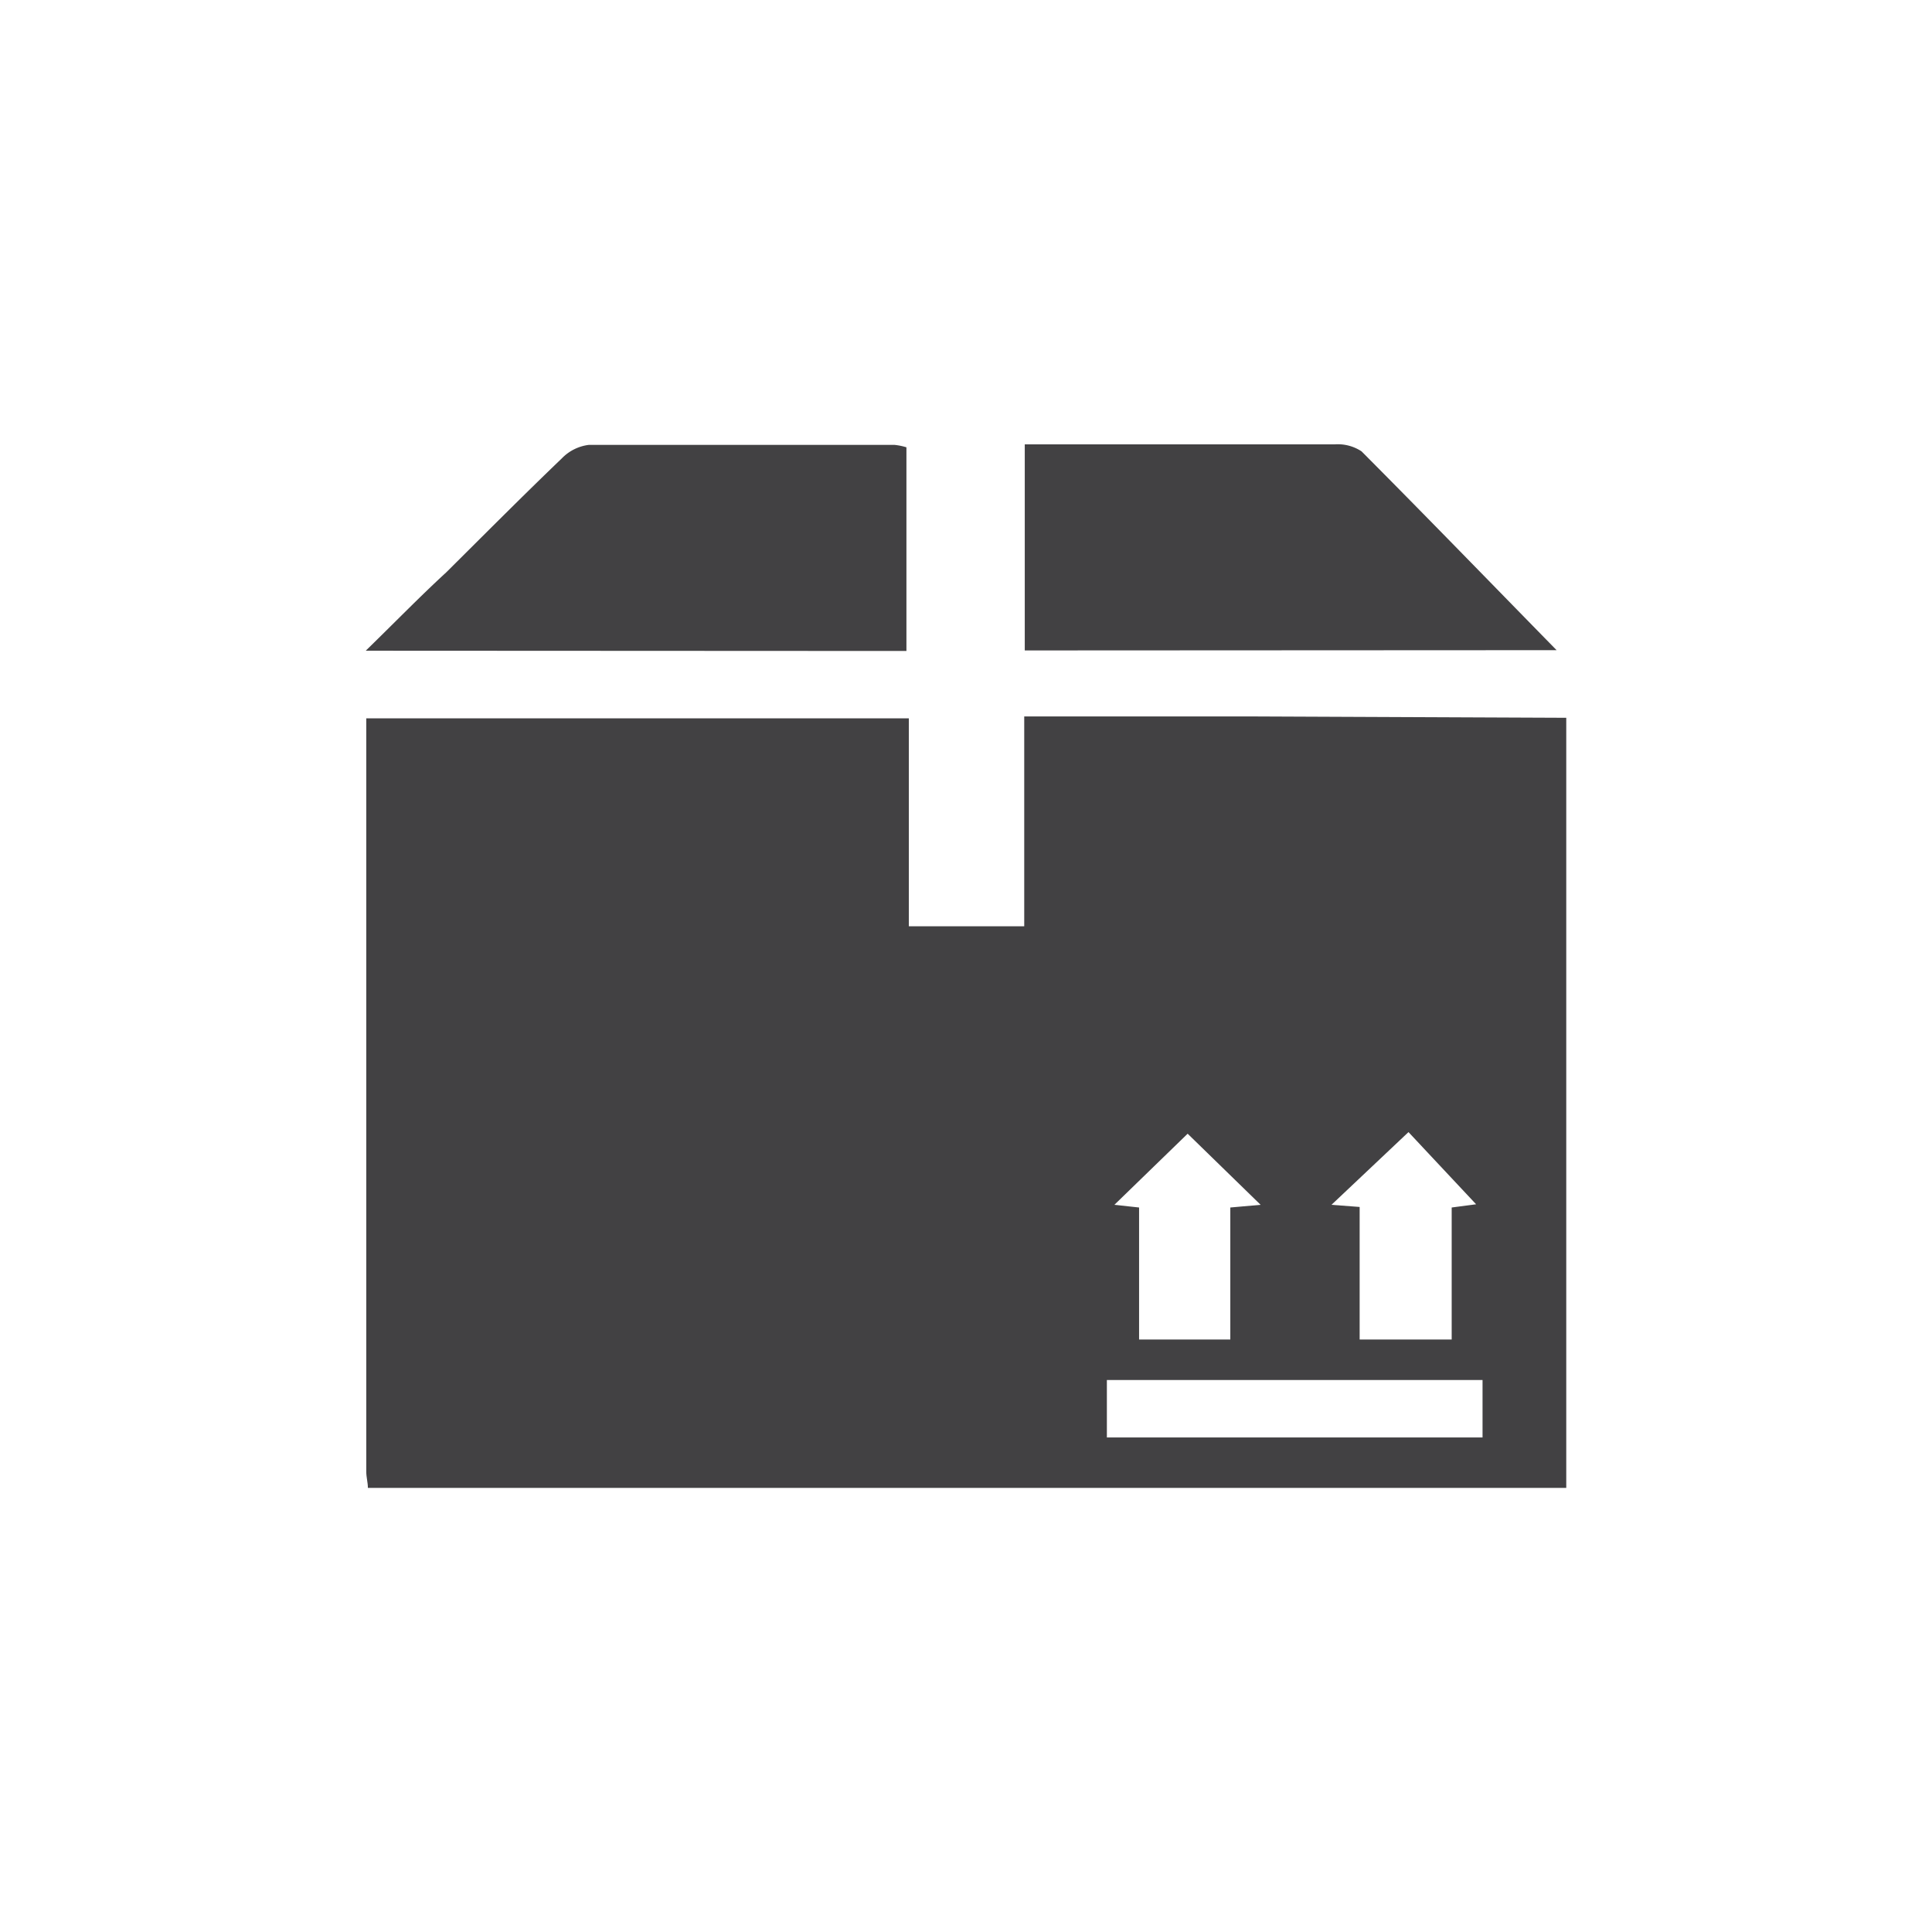 <svg id="Layer_1" data-name="Layer 1" xmlns="http://www.w3.org/2000/svg" viewBox="0 0 72 72"><defs><style>.cls-1{fill:#424143;}</style></defs><path class="cls-1" d="M58.37,26.75v28.7H13.71c0-.2-.06-.4-.06-.6q0-13.68,0-27.36c0-.22,0-.45,0-.72H33.87v7.75h4.3V26.7h8.59ZM41.25,53.57h14V51.43h-14Zm1.2-3.65h3.4V45l1.13-.1-2.72-2.65L41.53,44.9l.92.1Zm8.22,0H54.1V45l.91-.12-2.52-2.69L49.62,44.9l1.05.08Z"/><path class="cls-1" d="M13.63,24.25c1.09-1.06,2-2,3-2.92,1.43-1.42,2.85-2.85,4.31-4.25a1.68,1.68,0,0,1,1-.5c3.8,0,7.6,0,11.4,0a2.29,2.29,0,0,1,.44.09v7.59Z"/><path class="cls-1" d="M38.19,24.24V16.56h6c1.85,0,3.7,0,5.55,0a1.61,1.61,0,0,1,1,.26c2.44,2.45,4.85,4.94,7.27,7.41Z"/></svg>